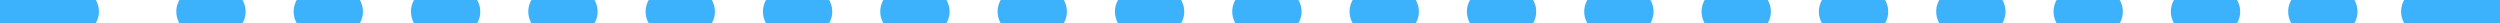 <?xml version="1.0" encoding="UTF-8"?>
<svg xmlns="http://www.w3.org/2000/svg" xmlns:xlink="http://www.w3.org/1999/xlink" width="324.479" height="3" viewBox="0 0 324.479 3">
  <defs>
    <clipPath id="clip-path">
      <rect id="Rectangle_169" data-name="Rectangle 169" width="3" height="324.479" fill="none" stroke="#3db2fc" stroke-width="6" stroke-dasharray="3"></rect>
    </clipPath>
  </defs>
  <g id="Groupe_428" data-name="Groupe 428" transform="translate(0 3) rotate(-90)">
    <g id="Groupe_203" data-name="Groupe 203" clip-path="url(#clip-path)">
      <line id="Ligne_51" data-name="Ligne 51" y2="7.872" transform="translate(1.5 1.968)" fill="none" stroke="#3db2fc" stroke-linecap="round" stroke-linejoin="round" stroke-width="6" stroke-dasharray="3"></line>
      <line id="Ligne_52" data-name="Ligne 52" y2="280.737" transform="translate(1.5 25.881)" fill="none" stroke="#3db2fc" stroke-linecap="round" stroke-linejoin="round" stroke-width="6" stroke-dasharray="3 12.228"></line>
      <line id="Ligne_53" data-name="Ligne 53" y2="7.872" transform="translate(1.5 314.639)" fill="none" stroke="#3db2fc" stroke-linecap="round" stroke-linejoin="round" stroke-width="6" stroke-dasharray="3"></line>
    </g>
  </g>
</svg>
